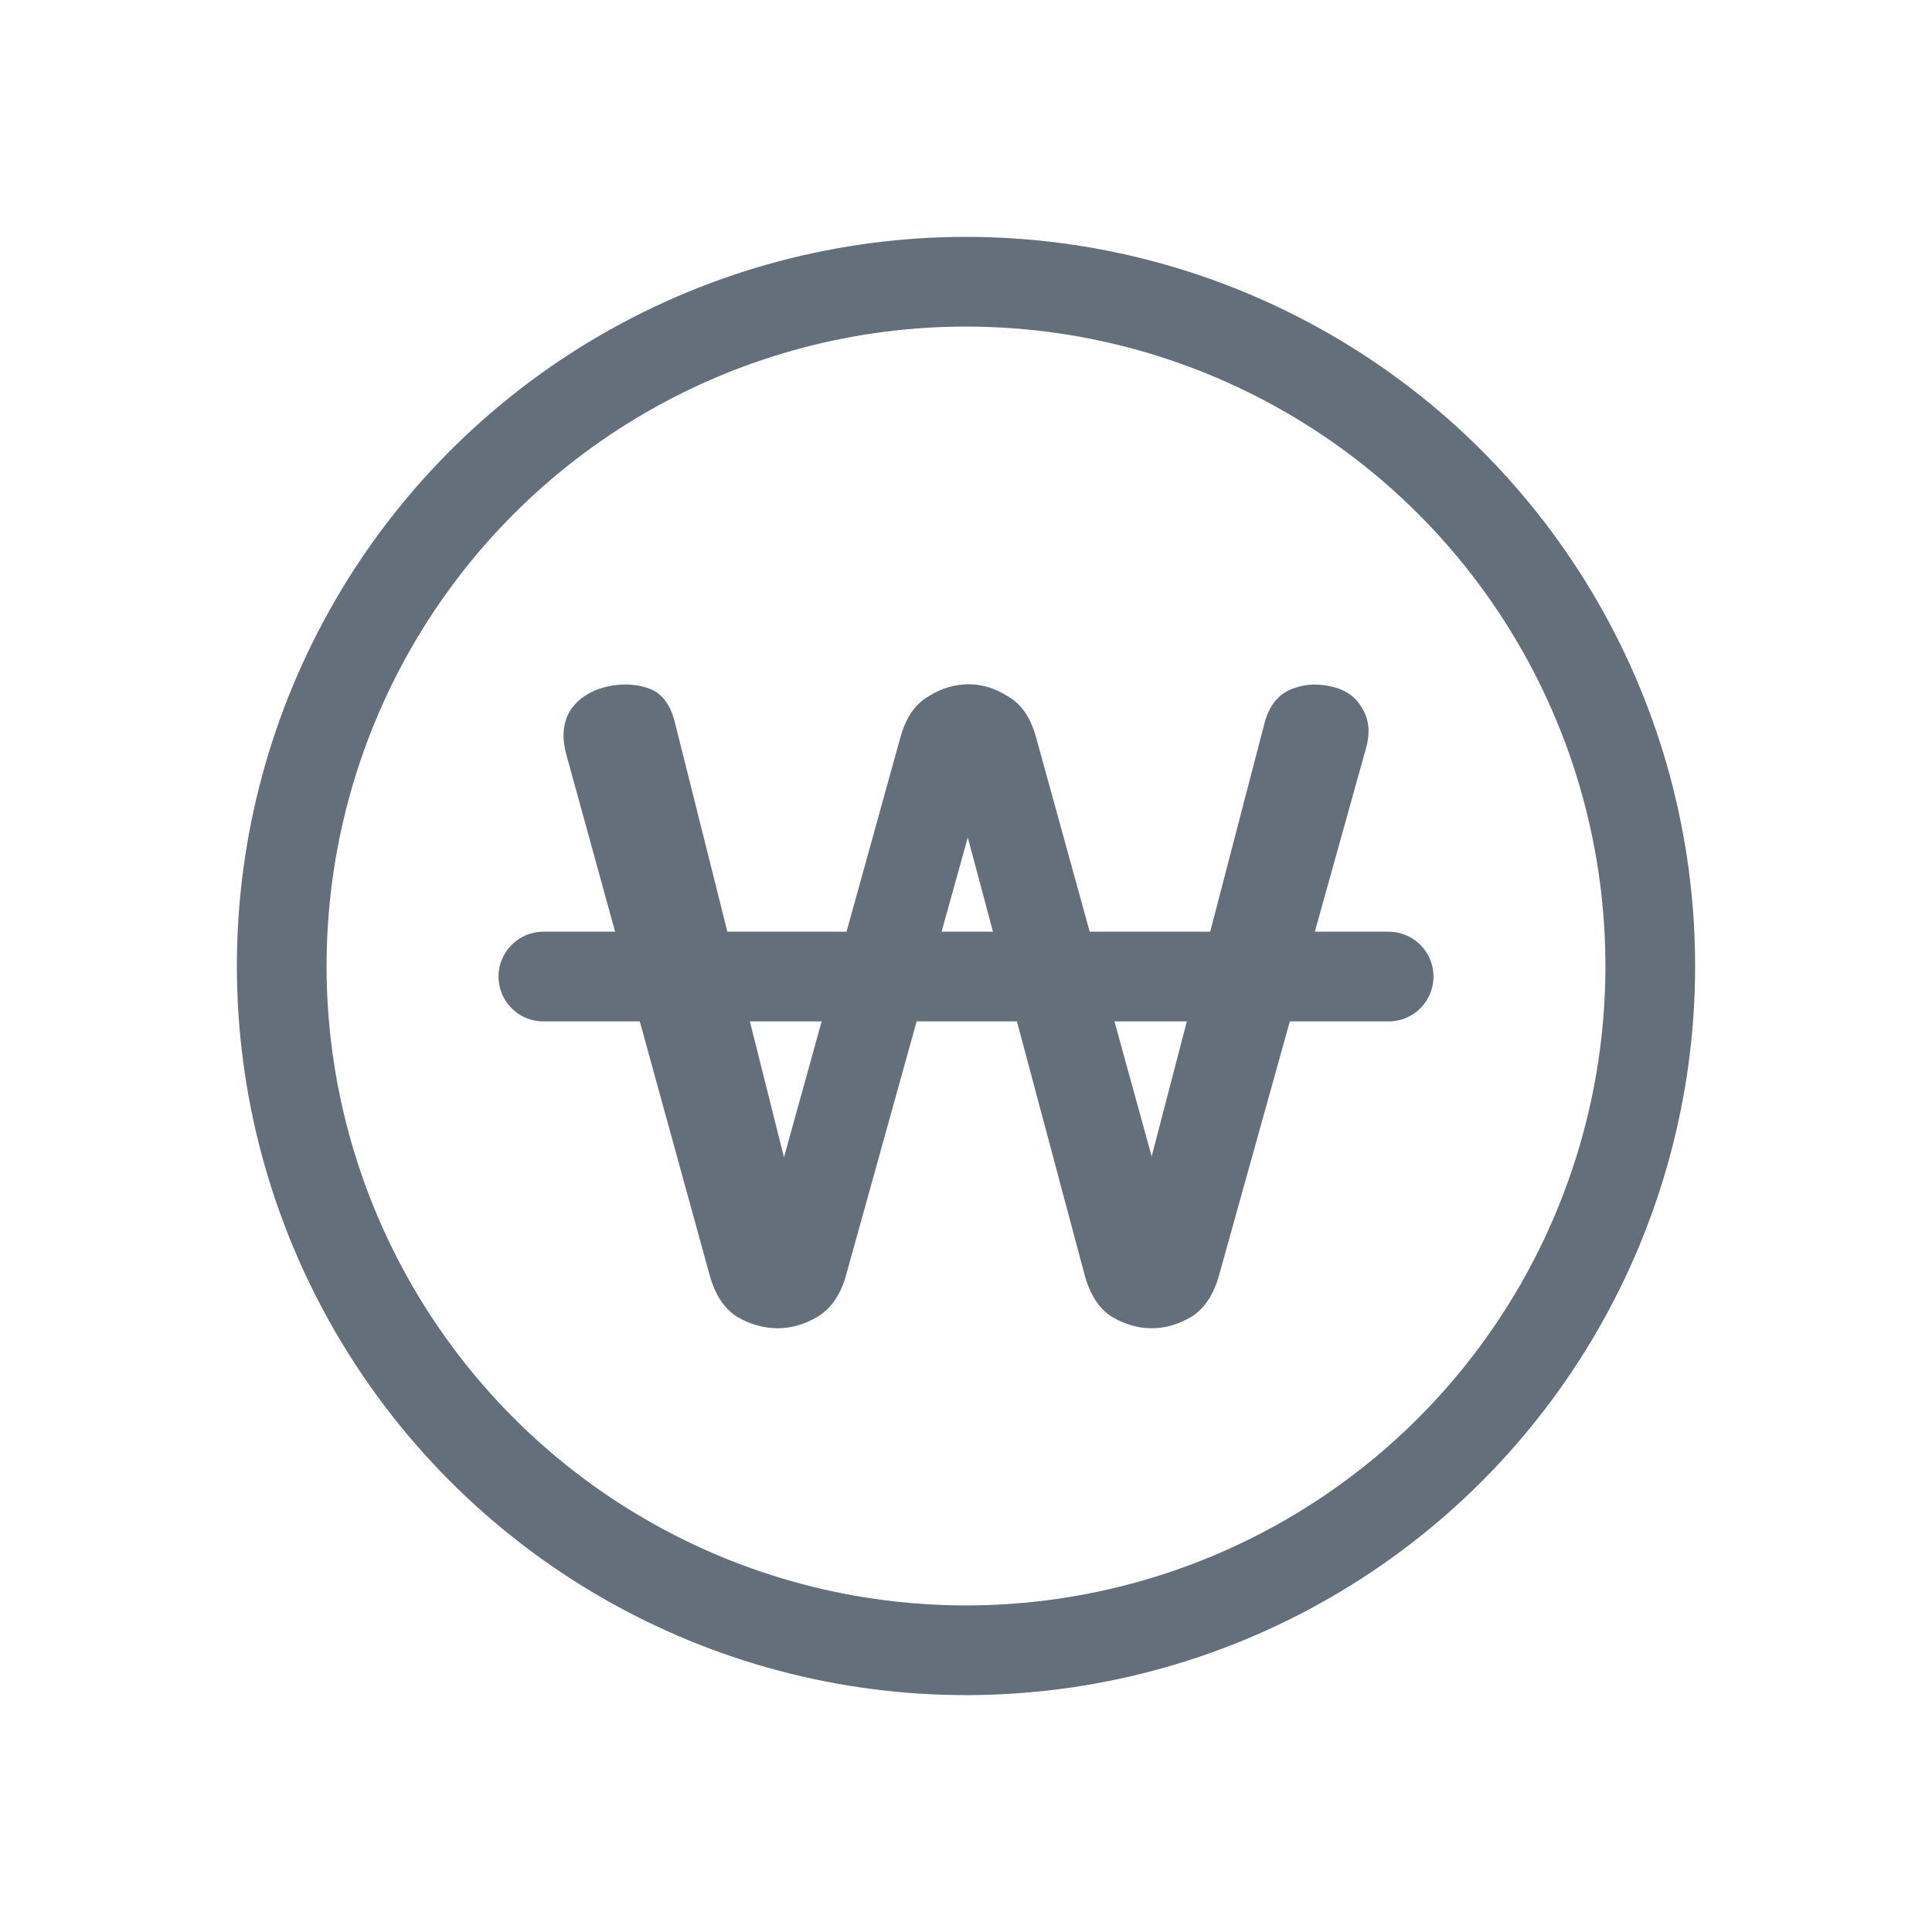 <svg width="28" height="28" viewBox="0 0 28 28" fill="none" xmlns="http://www.w3.org/2000/svg">
<g id="ic_price">
<g id="Group 71">
<circle id="Ellipse 34" cx="14" cy="14" r="9.917" stroke="#646F7C" stroke-width="1.3"/>
<path id="W" d="M14.039 9.917C14.236 9.917 14.429 9.977 14.618 10.098C14.807 10.21 14.94 10.408 15.017 10.691L16.691 16.759L18.325 10.485C18.385 10.253 18.501 10.093 18.673 10.007C18.853 9.921 19.05 9.9 19.265 9.943C19.488 9.986 19.647 10.093 19.741 10.265C19.844 10.429 19.861 10.627 19.793 10.859L17.669 18.476C17.591 18.76 17.459 18.962 17.27 19.082C17.081 19.194 16.888 19.25 16.691 19.25C16.493 19.25 16.3 19.194 16.111 19.082C15.922 18.962 15.79 18.751 15.712 18.45L14.026 12.137L12.263 18.476C12.185 18.76 12.048 18.962 11.851 19.082C11.662 19.194 11.469 19.25 11.272 19.25C11.066 19.25 10.868 19.194 10.68 19.082C10.491 18.962 10.358 18.756 10.28 18.463L8.208 10.937C8.14 10.687 8.157 10.476 8.26 10.304C8.371 10.132 8.543 10.016 8.775 9.956C8.989 9.904 9.191 9.908 9.379 9.969C9.577 10.029 9.71 10.192 9.778 10.459L11.362 16.772L13.048 10.691C13.125 10.408 13.258 10.21 13.447 10.098C13.636 9.977 13.833 9.917 14.039 9.917Z" fill="#646F7C"/>
<path id="Vector 26" d="M7.875 14.153H20.125" stroke="#646F7C" stroke-width="1.3" stroke-linecap="round" stroke-linejoin="round"/>
</g>
</g>
</svg>
